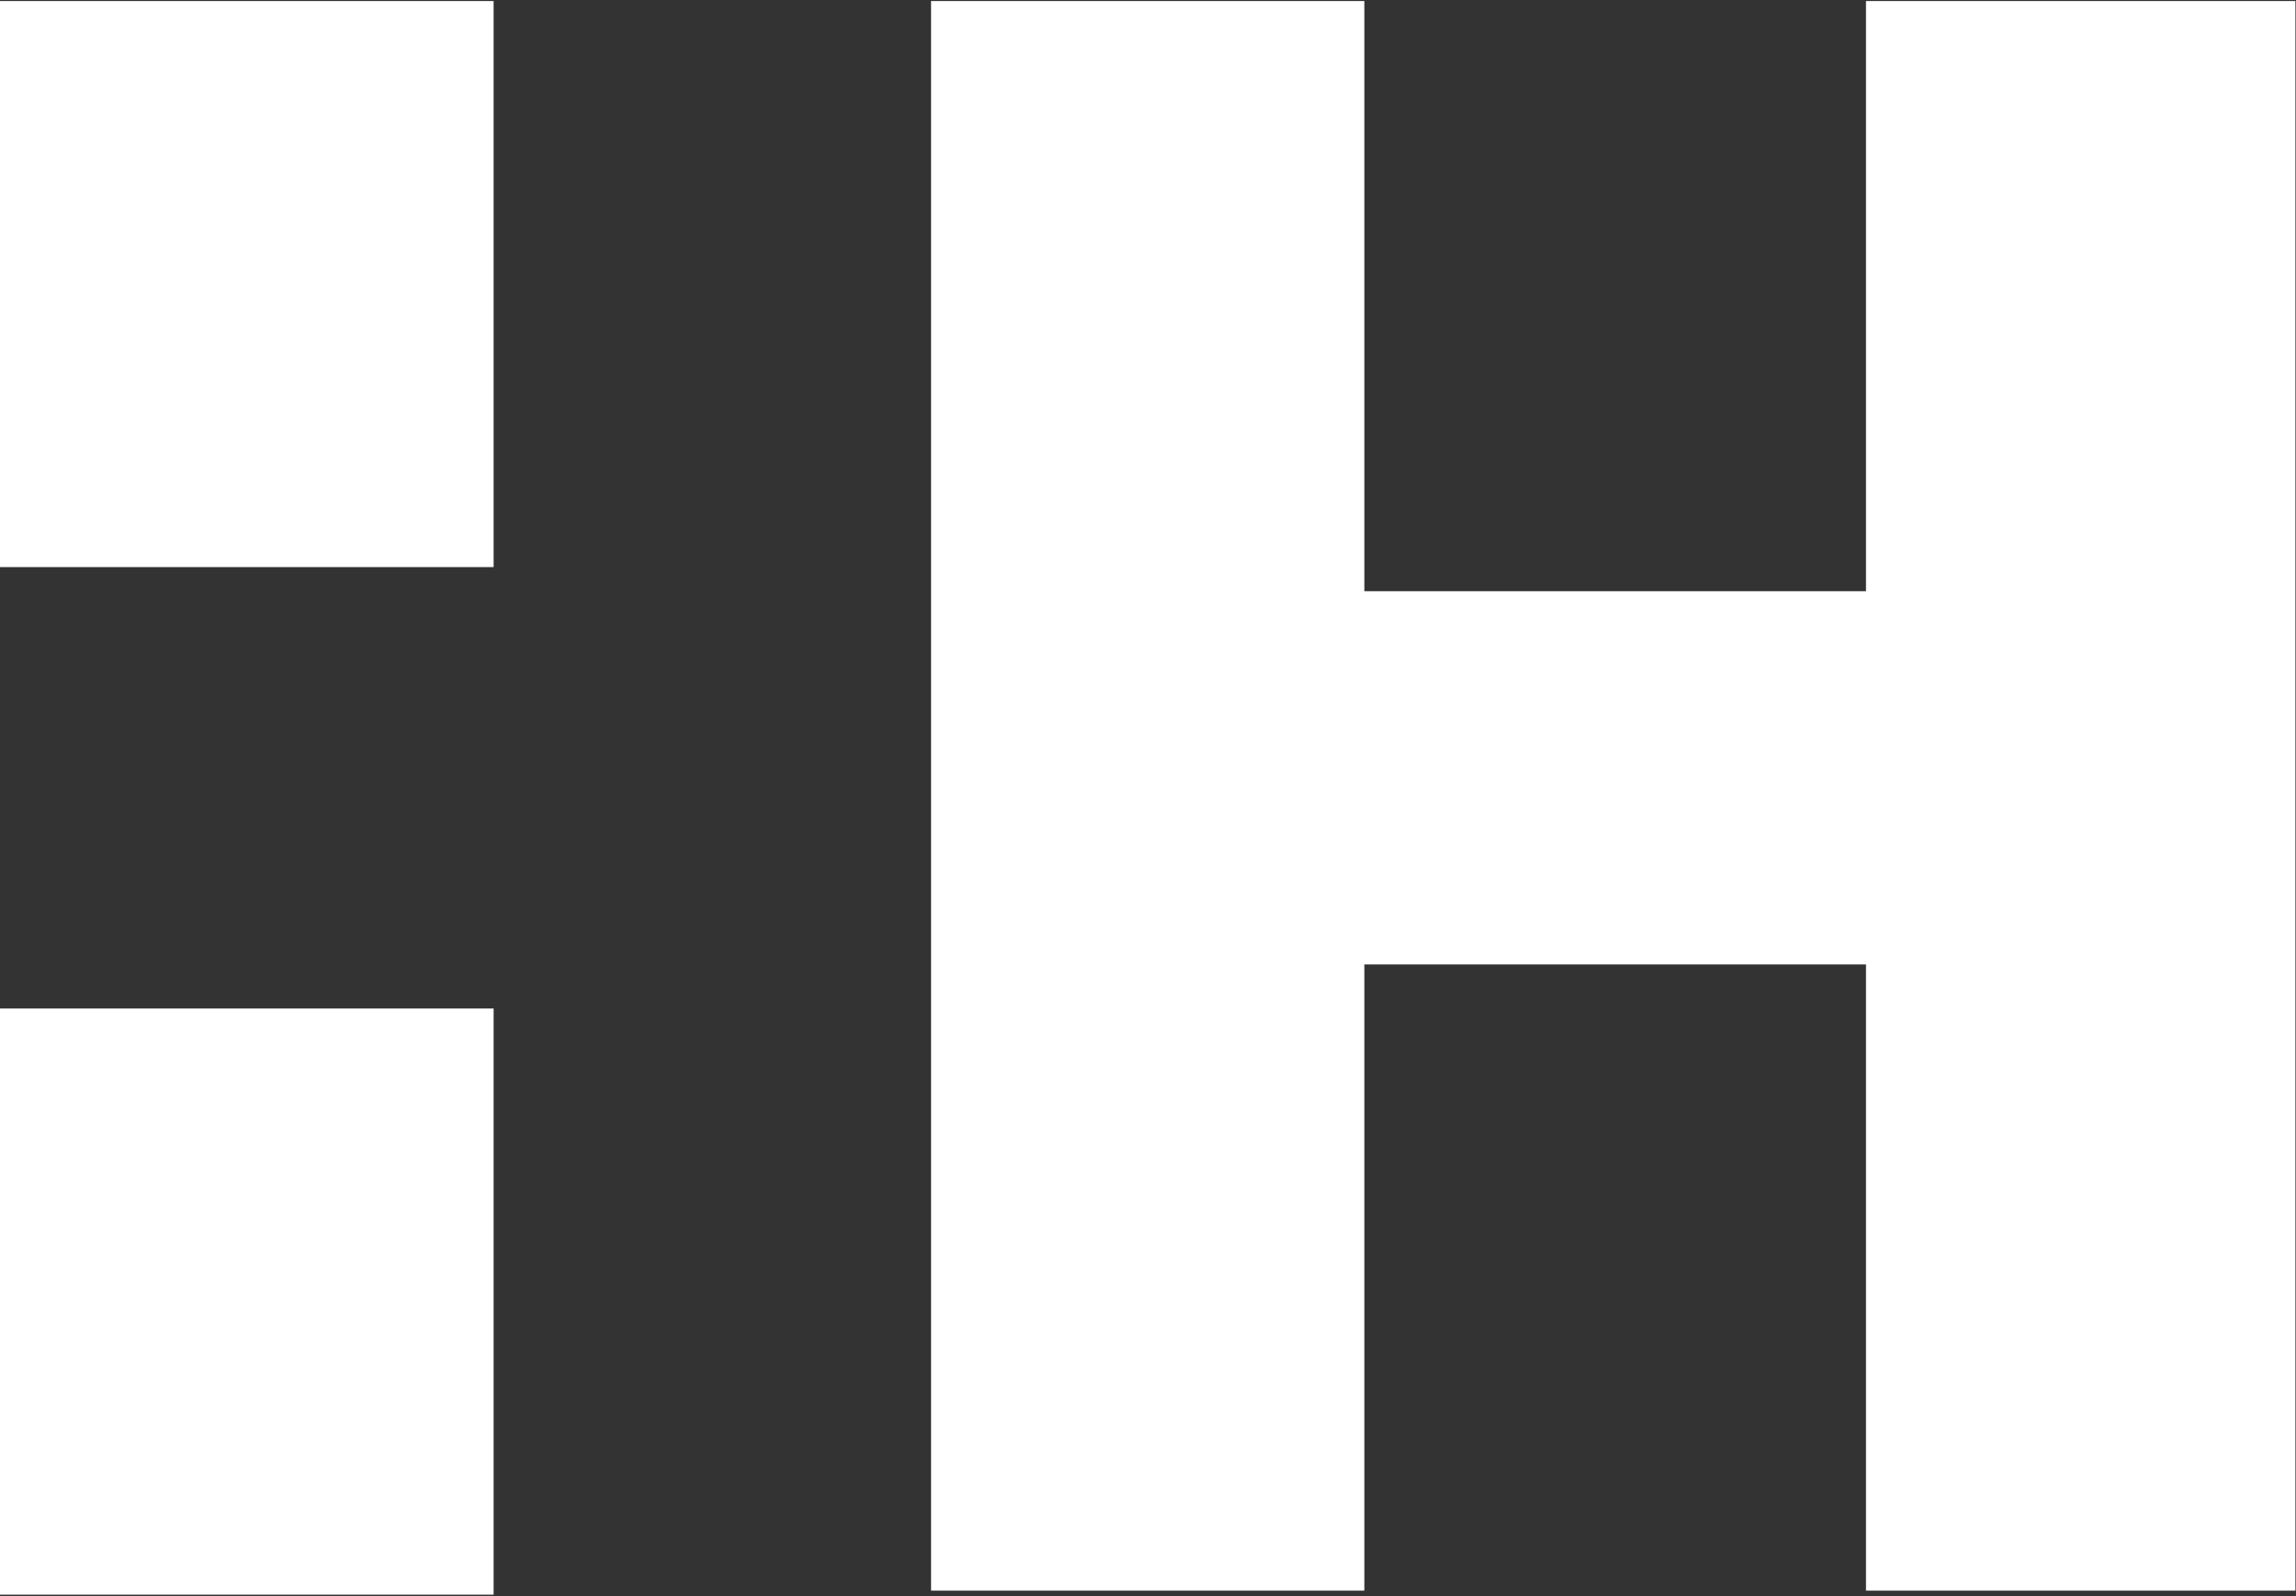 <svg version="1.2" xmlns="http://www.w3.org/2000/svg" viewBox="0 0 1542 1072" width="1542" height="1072">
	<rect x="0" y="0" width="1542" height="1072" fill="#333333" stroke="none"/>
	<title>logo-hansolc-svg</title>
	<style>
		.s0 { fill: #ffffff } 
	</style>
	<g id="Layer">
		<g id="Layer">
			<path id="Layer" class="s0" d="m625.3 0.7h291v396.4h336.9v-396.4h288.4v1067.7h-288.4v-420.6h-336.9v420.6h-291zm-625.3 0h331.5v380.2h-331.5zm0 676.7h331.5v393.7h-331.5z"/>
		</g>
	</g>
</svg>